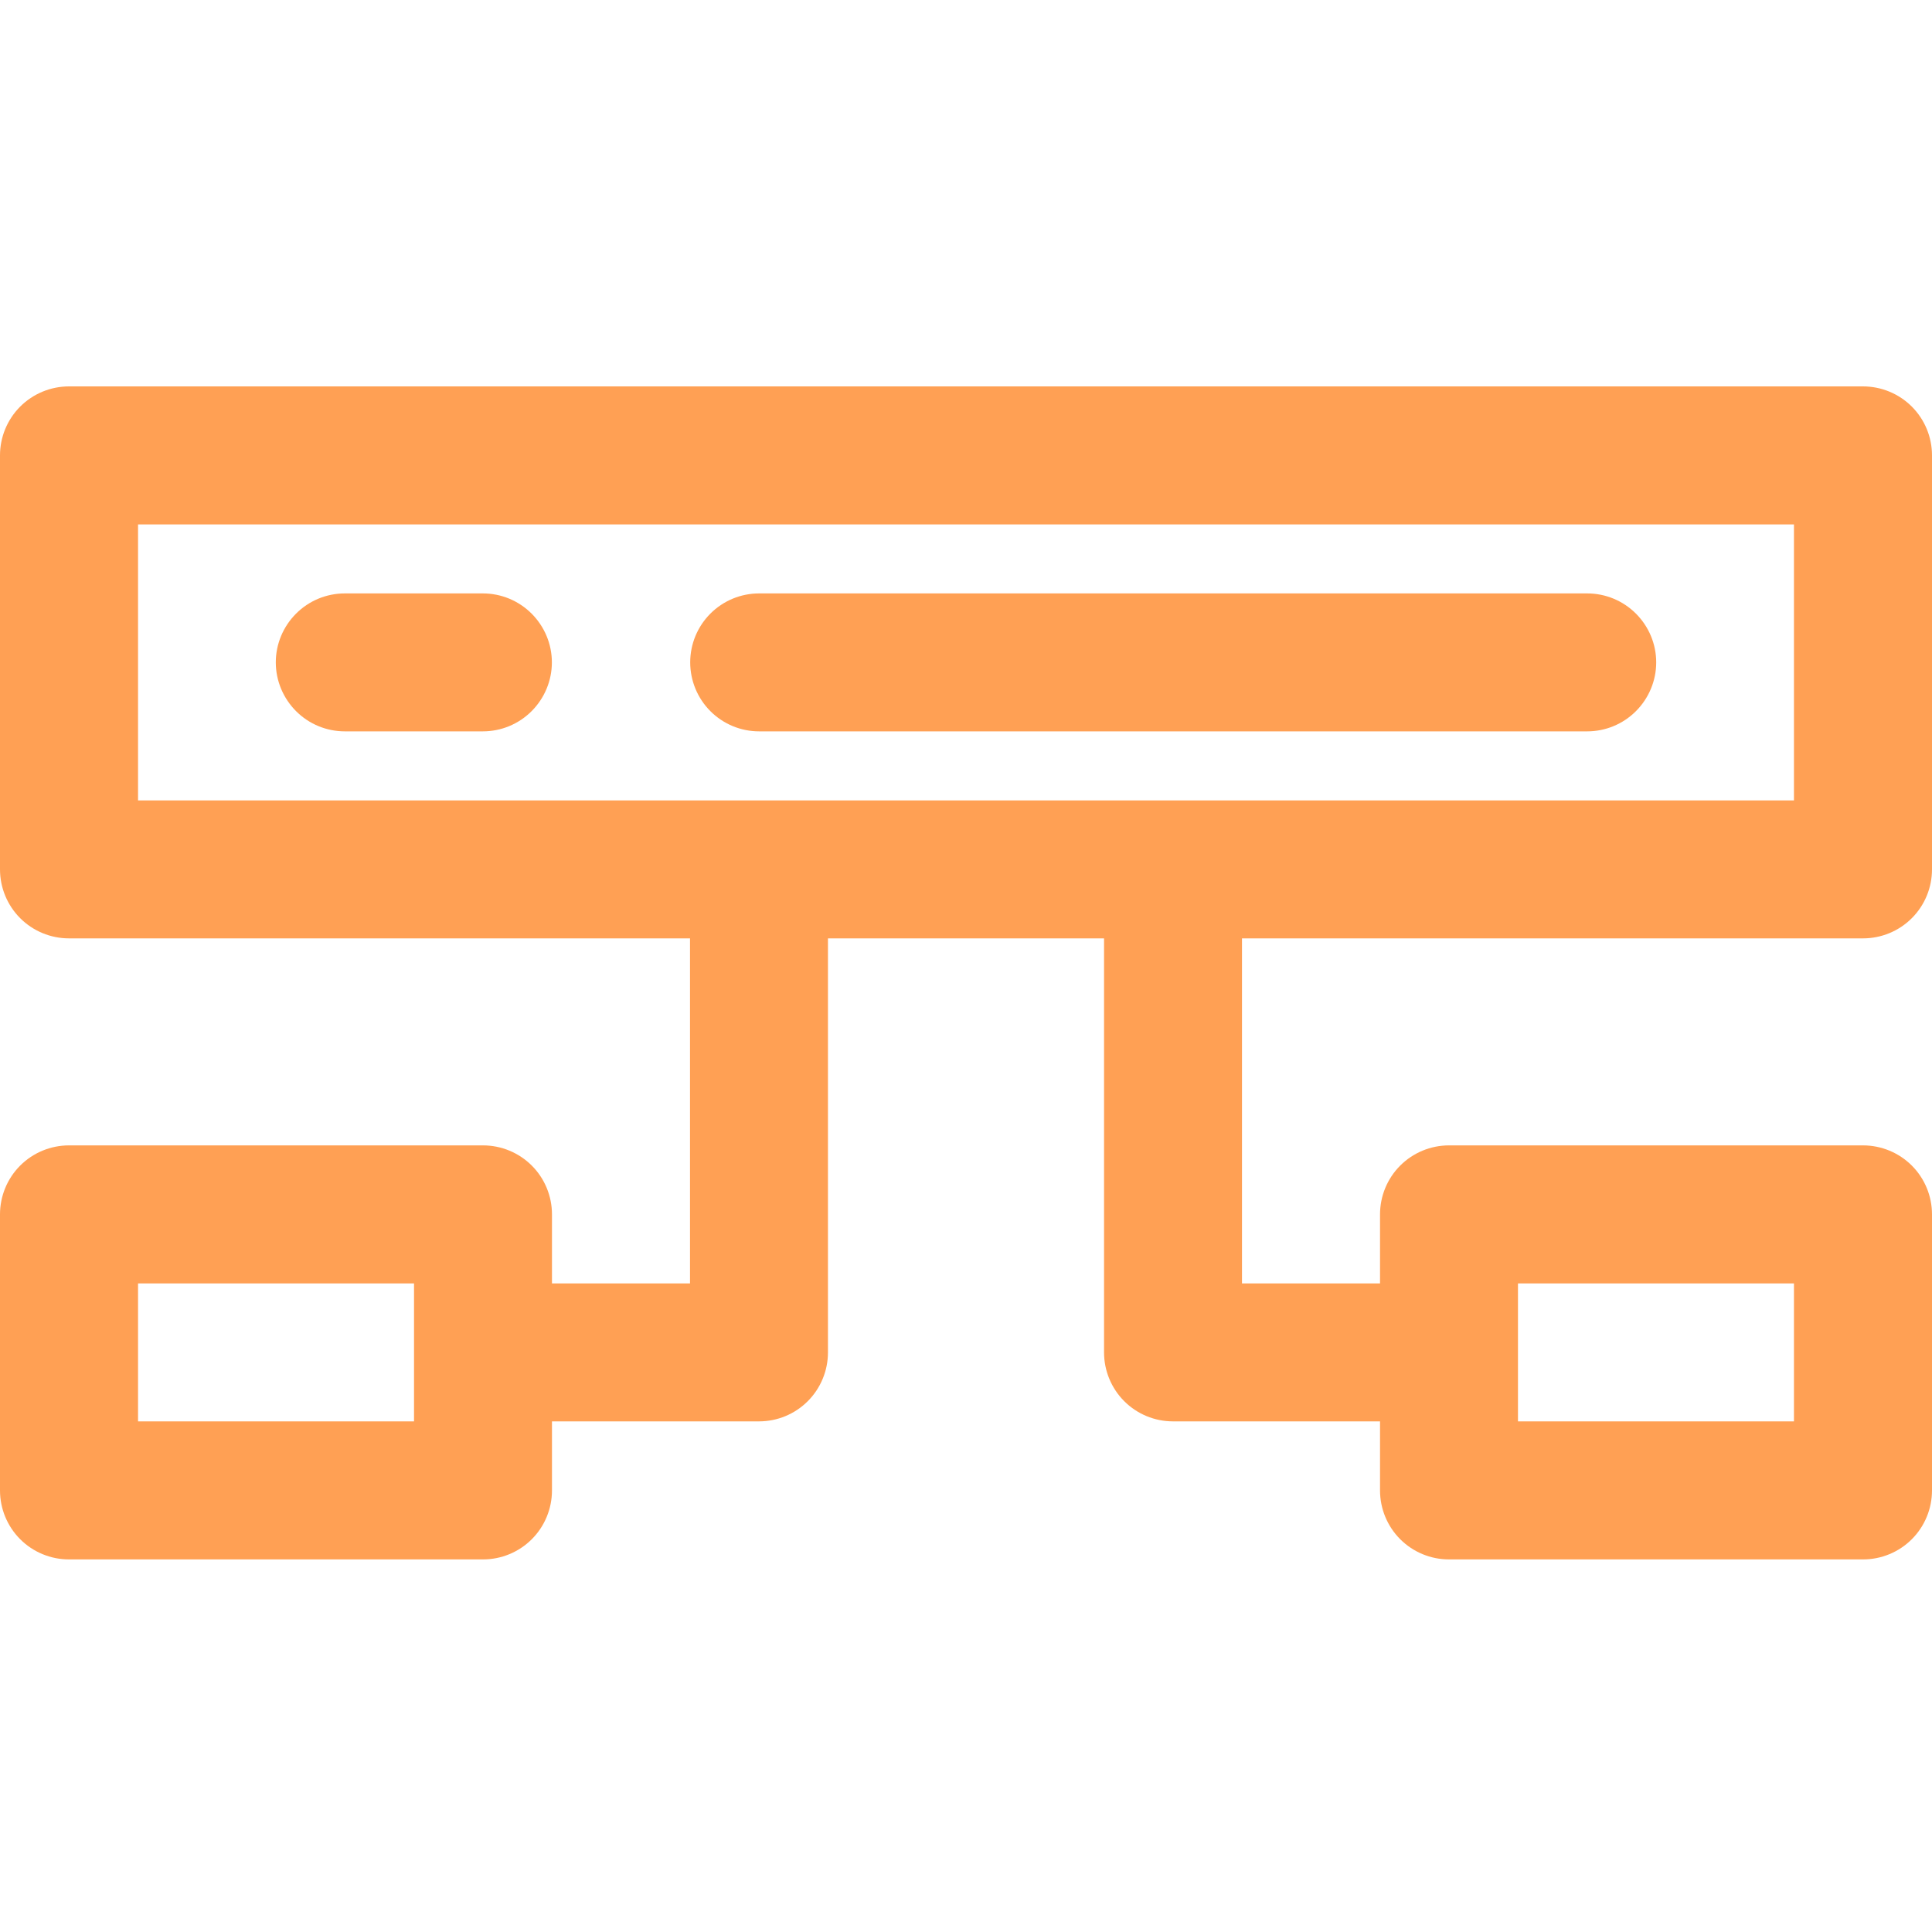 <svg width="20" height="20" viewBox="0 0 20 20" fill="none" xmlns="http://www.w3.org/2000/svg">
<path d="M16.43 7.571H7.859C7.669 7.571 7.488 7.496 7.354 7.362C7.22 7.228 7.145 7.046 7.145 6.857C7.145 6.667 7.22 6.486 7.354 6.352C7.488 6.218 7.669 6.143 7.859 6.143H16.43C16.62 6.143 16.801 6.218 16.935 6.352C17.069 6.486 17.145 6.667 17.145 6.857C17.145 7.046 17.069 7.228 16.935 7.362C16.801 7.496 16.62 7.571 16.43 7.571Z" fill="#FFA054"/>
<path d="M4.998 7.571H3.57C3.38 7.571 3.199 7.496 3.065 7.362C2.931 7.228 2.855 7.046 2.855 6.857C2.855 6.667 2.931 6.486 3.065 6.352C3.199 6.218 3.38 6.143 3.57 6.143H4.998C5.188 6.143 5.369 6.218 5.503 6.352C5.637 6.486 5.713 6.667 5.713 6.857C5.713 7.046 5.637 7.228 5.503 7.362C5.369 7.496 5.188 7.571 4.998 7.571Z" fill="#FFA054"/>
<path d="M19.286 9.714C19.475 9.714 19.657 9.639 19.791 9.505C19.925 9.371 20 9.189 20 9V4.714C20 4.525 19.925 4.343 19.791 4.209C19.657 4.075 19.475 4 19.286 4H0.714C0.525 4 0.343 4.075 0.209 4.209C0.075 4.343 0 4.525 0 4.714V9C0 9.189 0.075 9.371 0.209 9.505C0.343 9.639 0.525 9.714 0.714 9.714H7.143V13.286H5.714V12.571C5.714 12.382 5.639 12.2 5.505 12.066C5.371 11.932 5.189 11.857 5 11.857H0.714C0.525 11.857 0.343 11.932 0.209 12.066C0.075 12.2 0 12.382 0 12.571V15.429C0 15.618 0.075 15.8 0.209 15.934C0.343 16.068 0.525 16.143 0.714 16.143H5C5.189 16.143 5.371 16.068 5.505 15.934C5.639 15.8 5.714 15.618 5.714 15.429V14.714H7.857C8.047 14.714 8.228 14.639 8.362 14.505C8.496 14.371 8.571 14.189 8.571 14V9.714H11.429V14C11.429 14.189 11.504 14.371 11.638 14.505C11.772 14.639 11.953 14.714 12.143 14.714H14.286V15.429C14.286 15.618 14.361 15.8 14.495 15.934C14.629 16.068 14.811 16.143 15 16.143H19.286C19.475 16.143 19.657 16.068 19.791 15.934C19.925 15.8 20 15.618 20 15.429V12.571C20 12.382 19.925 12.2 19.791 12.066C19.657 11.932 19.475 11.857 19.286 11.857H15C14.811 11.857 14.629 11.932 14.495 12.066C14.361 12.2 14.286 12.382 14.286 12.571V13.286H12.857V9.714H19.286ZM4.286 14.714H1.429V13.286H4.286V14.714ZM15.714 13.286H18.571V14.714H15.714V13.286ZM1.429 5.429H18.571V8.286H1.429V5.429Z" fill="#FFA054"/>
</svg>
